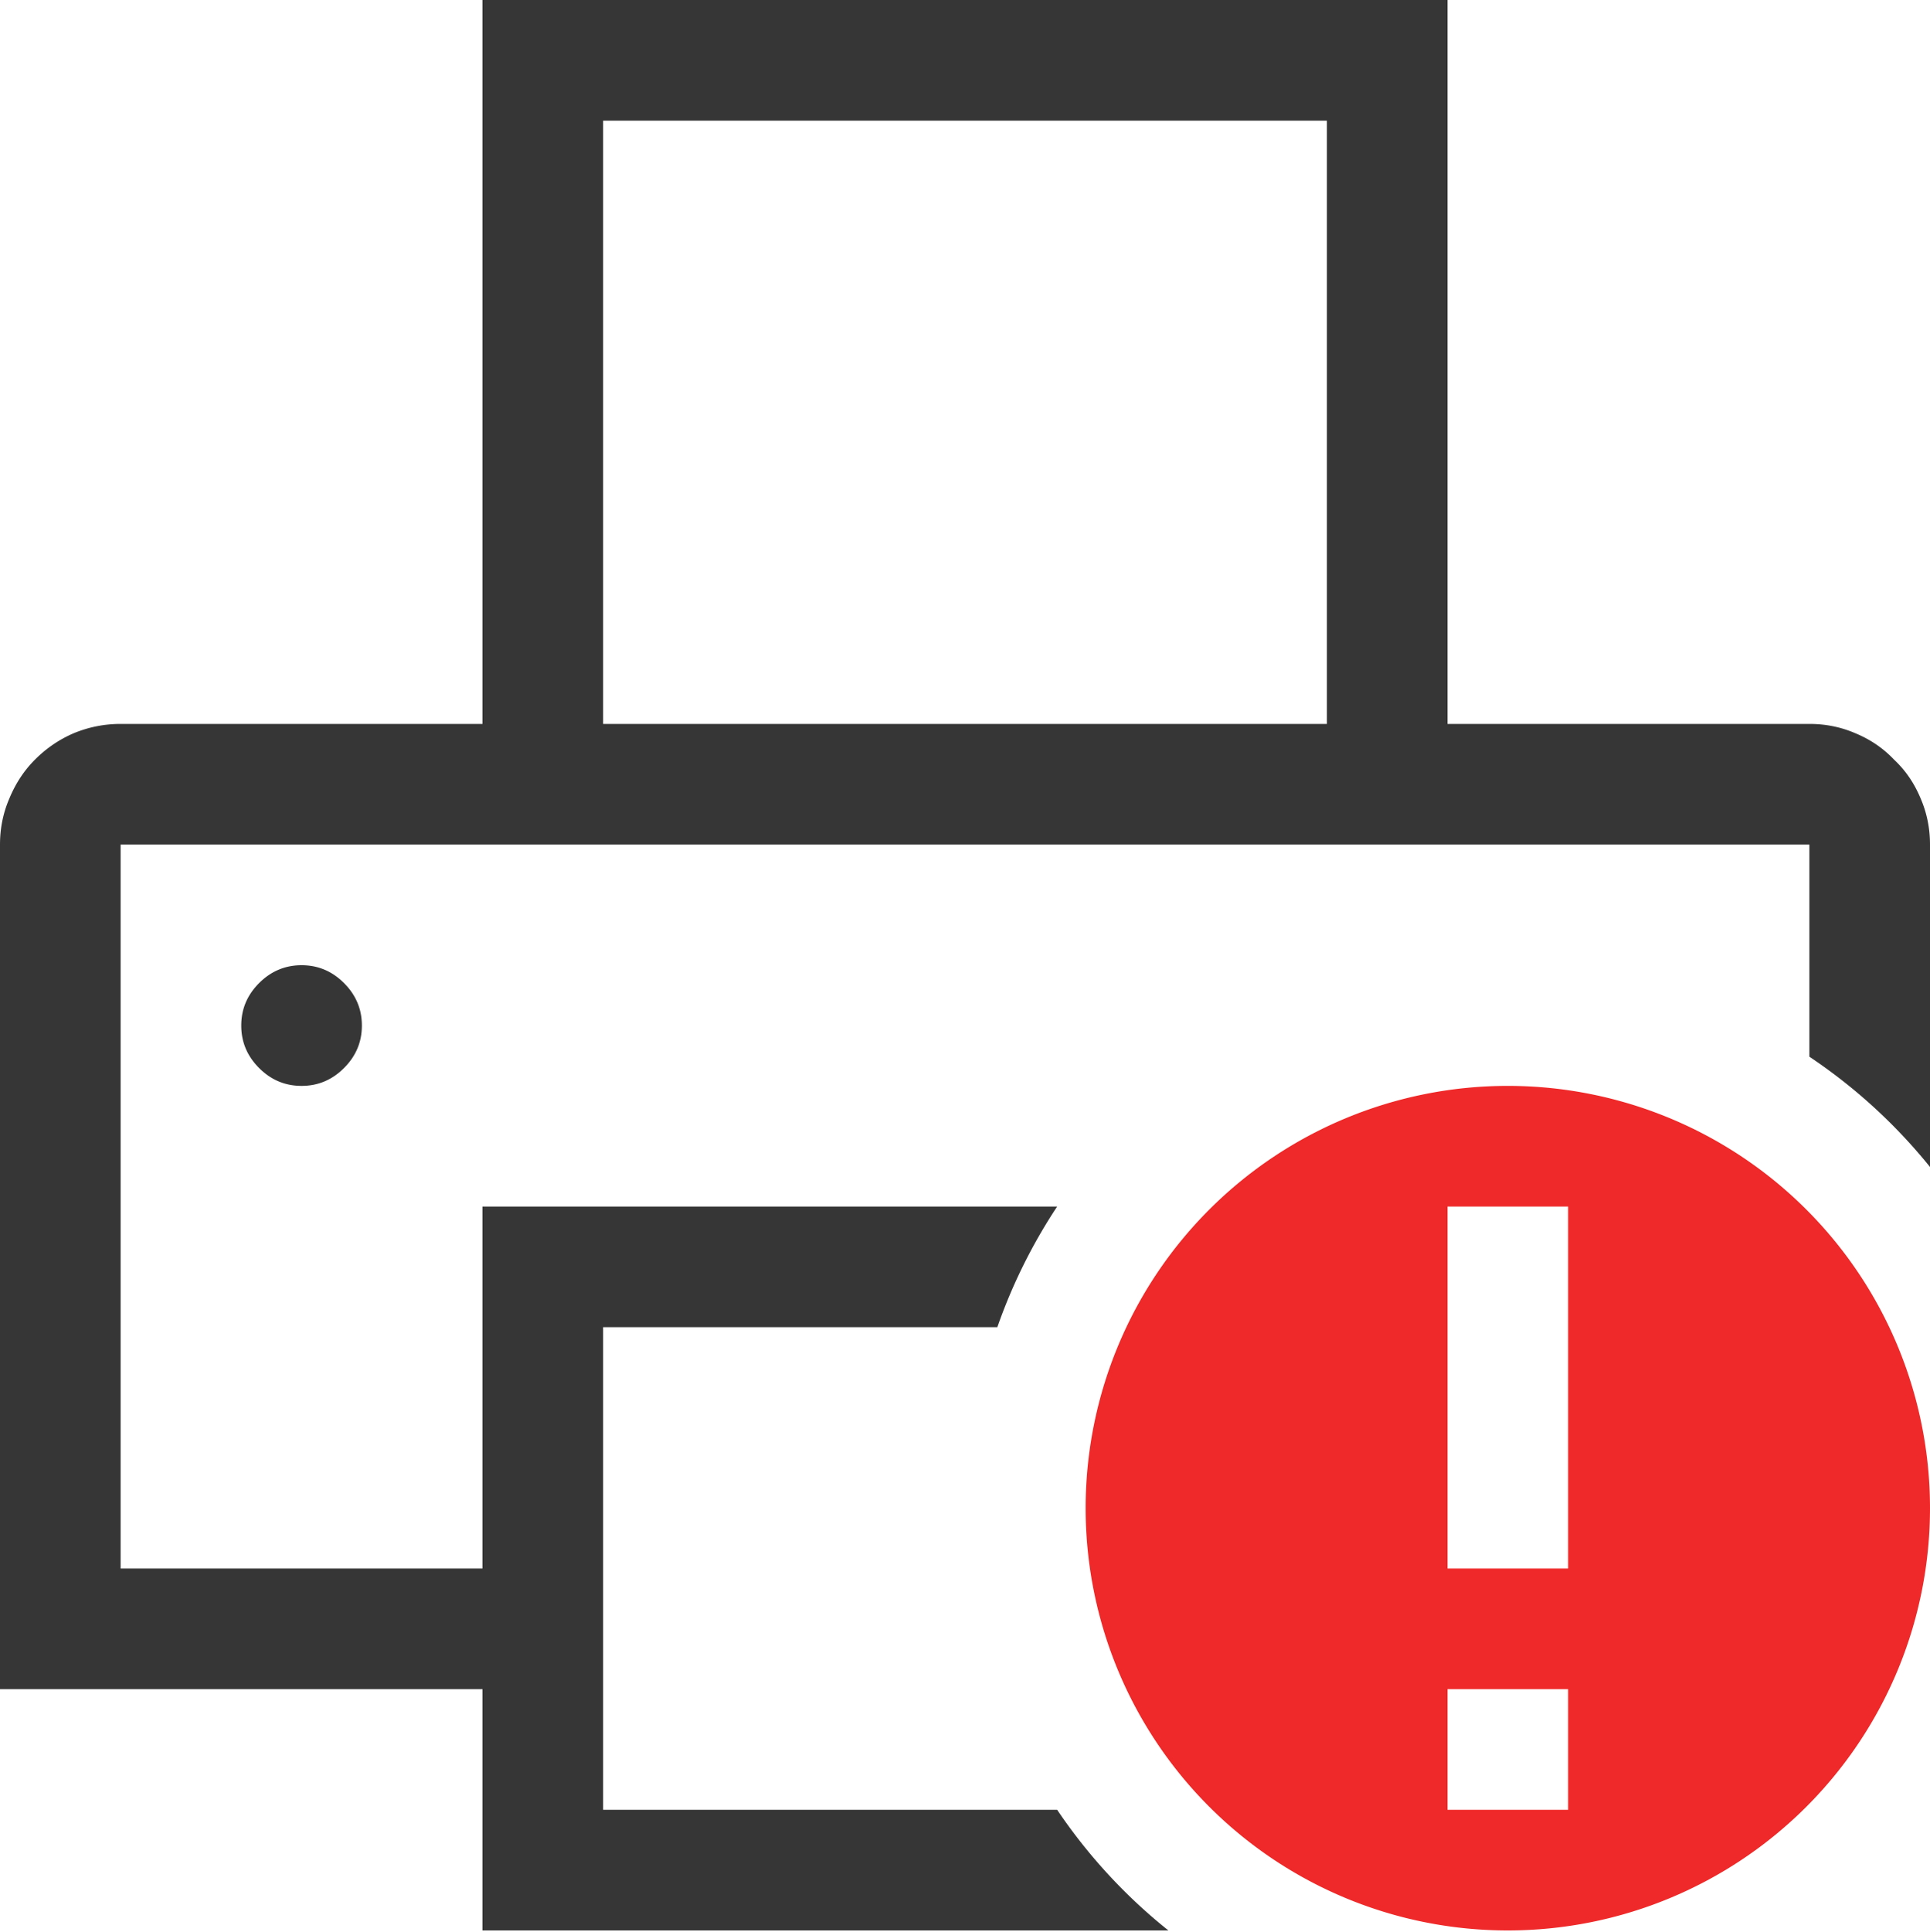 <svg width="16" height="16.01" version="1.1" xmlns="http://www.w3.org/2000/svg">
 <path class="error" d="m12.5 9a3.5 3.5 0 1 0 0 7 3.5 3.5 0 0 0 0-7zm-0.5 1h1v3h-1zm0 4h1v1h-1z" fill="#ef2929"/>
 <g fill="#363636" stroke-linecap="round" stroke-linejoin="round" stroke-width="2" style="paint-order:stroke fill markers" aria-label="">
  <path d="m4 0v6h-3c-0.135 0-0.266 0.026-0.391 0.078-0.12 0.052-0.227 0.125-0.32 0.219-0.089 0.089-0.159 0.195-0.211 0.32-0.052 0.12-0.078 0.247-0.078 0.383v7h4v2h5.686a4.5 4.5 0 0 1-0.922-1h-3.764v-4h3.268a4.5 4.5 0 0 1 0.496-1h-4.764v3h-3v-6h14v1.758a4.5 4.5 0 0 1 1 0.914v-2.672c0-0.135-0.026-0.263-0.078-0.383-0.052-0.125-0.125-0.232-0.219-0.32-0.089-0.094-0.195-0.167-0.32-0.219-0.12-0.052-0.247-0.078-0.383-0.078h-3v-6h-8zm1 1h6v5h-6v-5zm-2.5 7c-0.135 0-0.253 0.049-0.352 0.148s-0.148 0.216-0.148 0.352 0.049 0.253 0.148 0.352 0.216 0.148 0.352 0.148 0.253-0.049 0.352-0.148 0.148-0.216 0.148-0.352-0.049-0.253-0.148-0.352-0.216-0.148-0.352-0.148z" fill="#363636"/>
 </g>
</svg>
